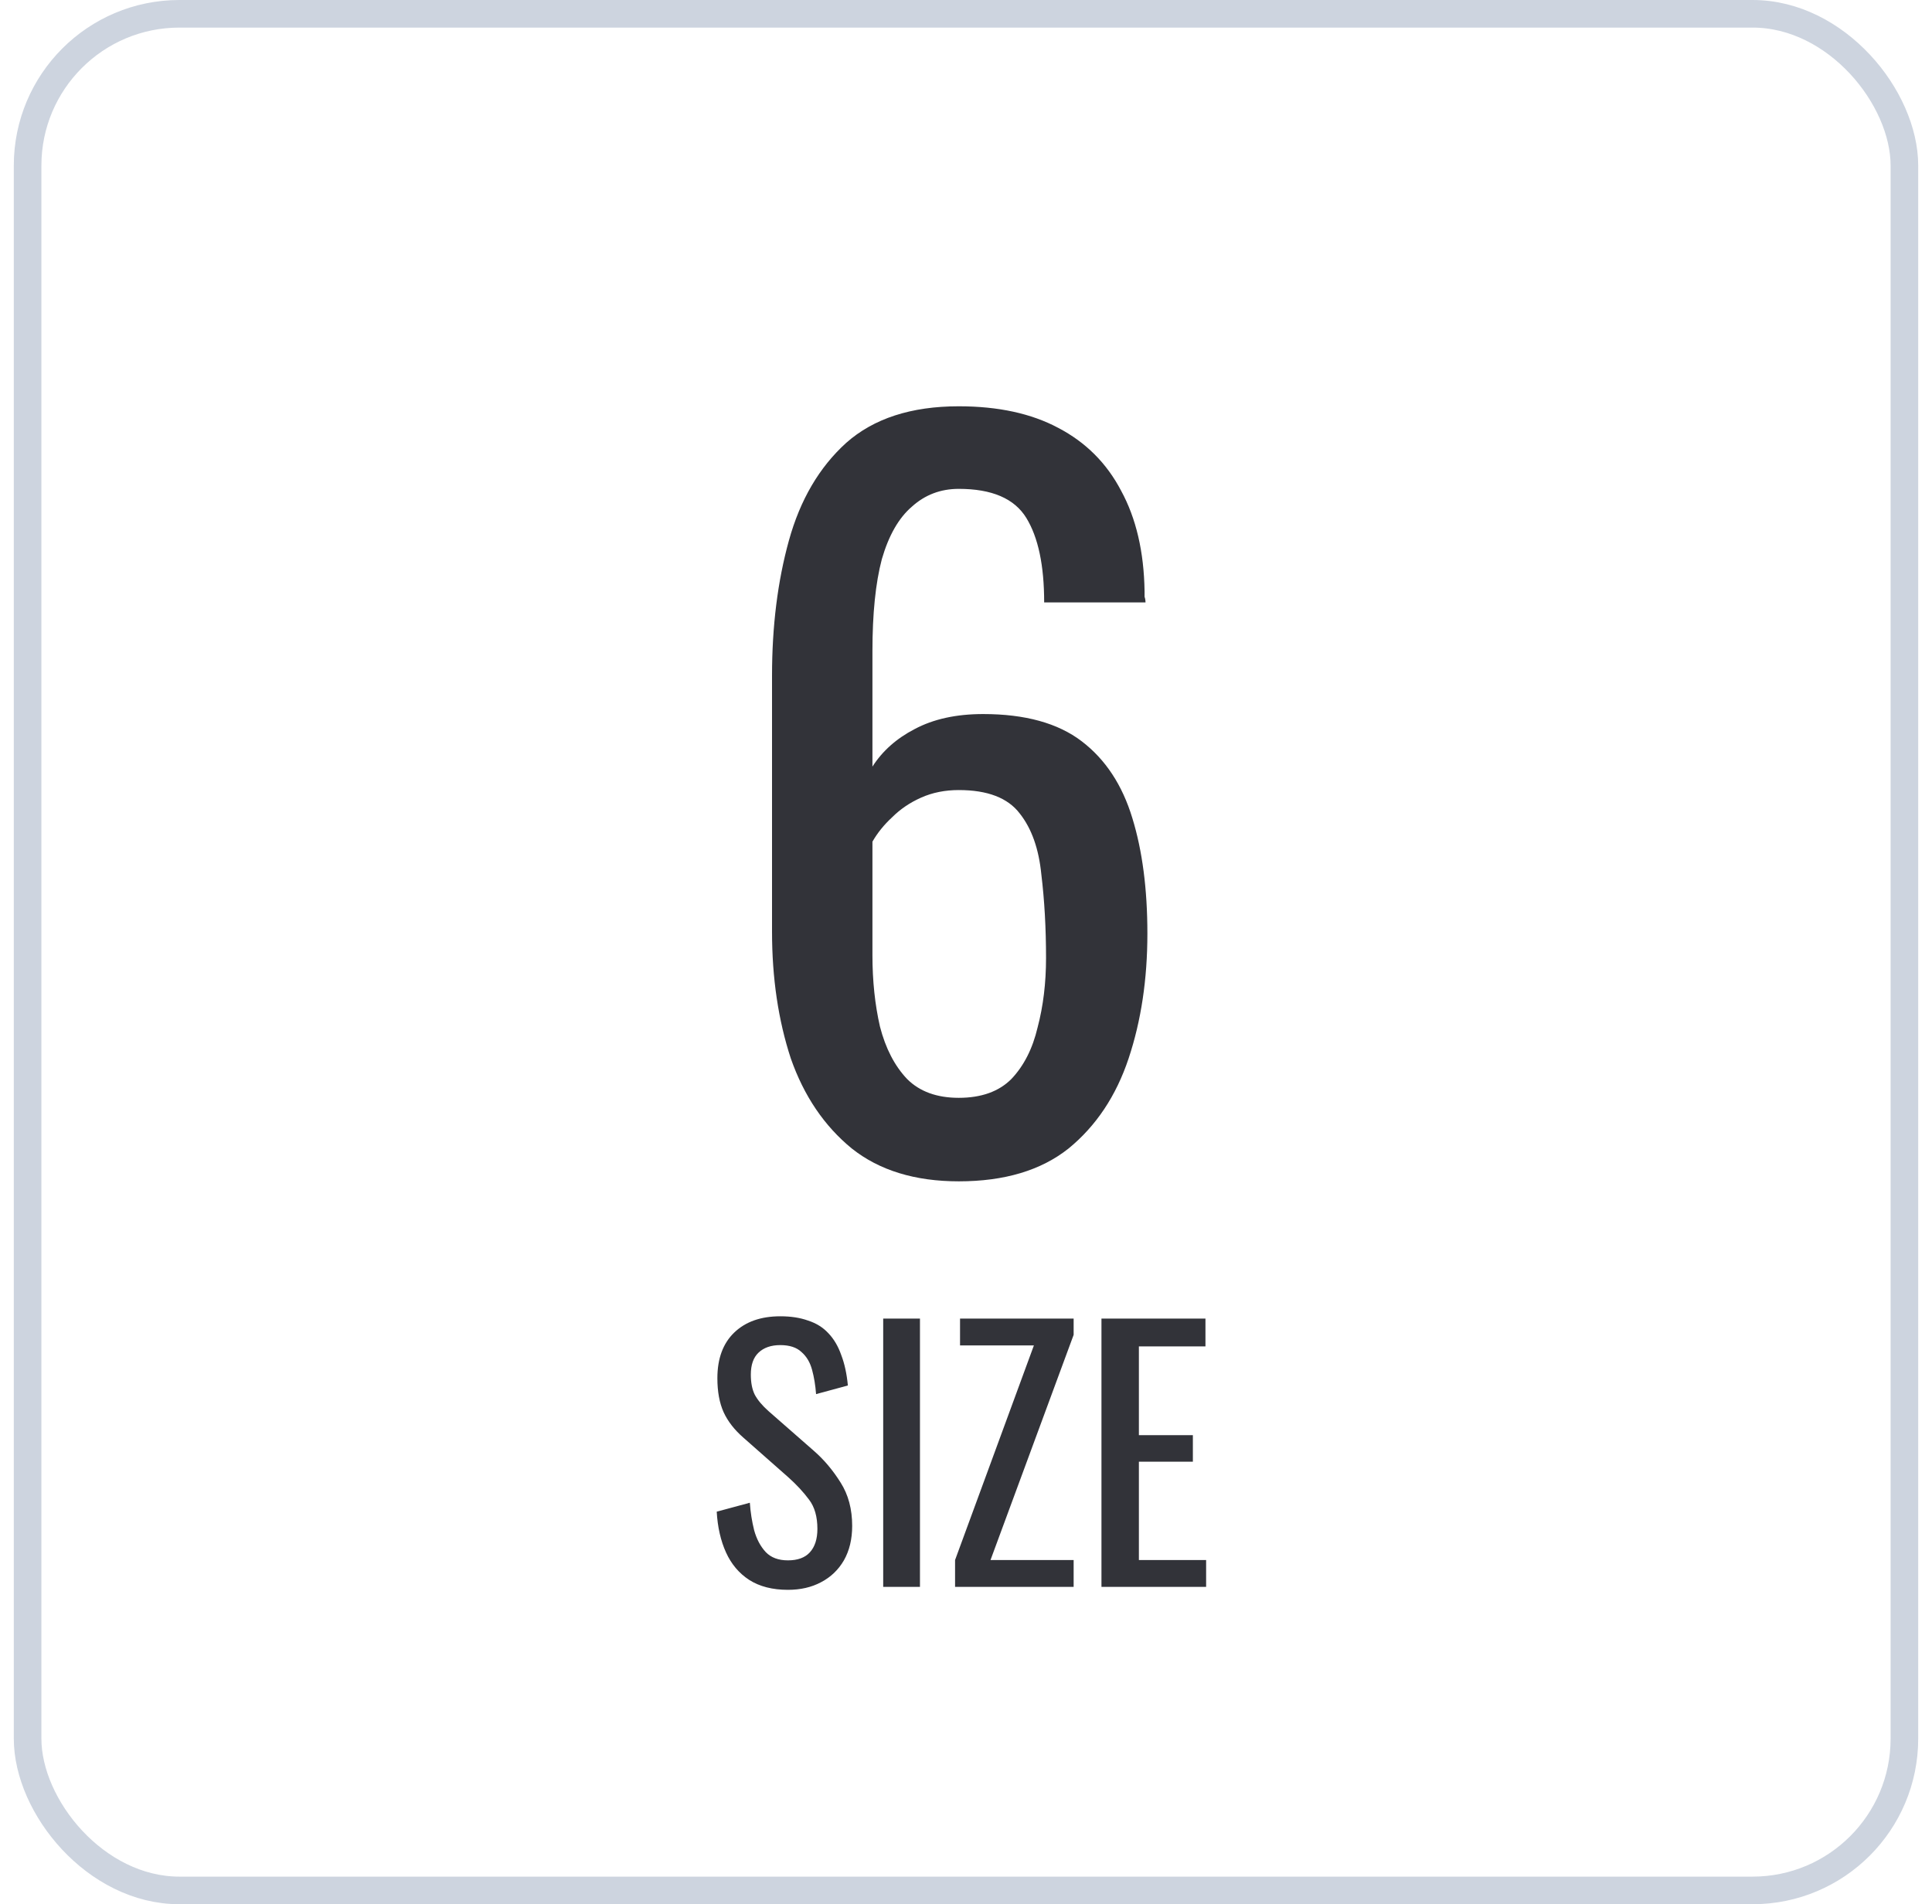 <svg width="70" height="69" viewBox="0 0 70 69" fill="none" xmlns="http://www.w3.org/2000/svg">
<rect x="1" y="0.5" width="68" height="68" rx="5.5" stroke="#CDD4DF"/>
<path d="M34.738 42.806C33.151 42.806 31.859 42.409 30.862 41.616C29.865 40.8 29.128 39.712 28.652 38.352C28.199 36.969 27.972 35.439 27.972 33.762V24.48C27.972 22.689 28.176 21.057 28.584 19.584C28.992 18.111 29.683 16.932 30.658 16.048C31.655 15.164 33.015 14.722 34.738 14.722C36.166 14.722 37.367 14.983 38.342 15.504C39.339 16.025 40.099 16.785 40.62 17.782C41.164 18.779 41.447 19.992 41.47 21.42C41.47 21.465 41.47 21.533 41.47 21.624C41.493 21.692 41.504 21.76 41.504 21.828H37.832C37.832 20.491 37.617 19.471 37.186 18.768C36.755 18.065 35.939 17.714 34.738 17.714C34.081 17.714 33.514 17.929 33.038 18.36C32.562 18.768 32.199 19.403 31.95 20.264C31.723 21.125 31.61 22.236 31.61 23.596V27.778C31.973 27.211 32.483 26.758 33.14 26.418C33.82 26.055 34.647 25.874 35.622 25.874C37.141 25.874 38.331 26.203 39.192 26.86C40.053 27.517 40.665 28.447 41.028 29.648C41.391 30.827 41.572 32.221 41.572 33.83C41.572 35.485 41.345 36.992 40.892 38.352C40.439 39.712 39.713 40.8 38.716 41.616C37.719 42.409 36.393 42.806 34.738 42.806ZM34.738 39.78C35.554 39.78 36.189 39.553 36.642 39.1C37.095 38.624 37.413 38.001 37.594 37.23C37.798 36.459 37.9 35.621 37.9 34.714C37.9 33.626 37.843 32.617 37.73 31.688C37.639 30.759 37.379 30.022 36.948 29.478C36.517 28.911 35.781 28.628 34.738 28.628C34.239 28.628 33.786 28.719 33.378 28.9C32.97 29.081 32.619 29.319 32.324 29.614C32.029 29.886 31.791 30.181 31.61 30.498V34.612C31.61 35.541 31.701 36.403 31.882 37.196C32.086 37.989 32.415 38.624 32.868 39.1C33.321 39.553 33.945 39.78 34.738 39.78Z" fill="#323339"/>
<path d="M28.548 57.608C27.988 57.608 27.52 57.488 27.144 57.248C26.776 57.008 26.496 56.676 26.304 56.252C26.112 55.828 26 55.336 25.968 54.776L27.168 54.452C27.192 54.796 27.244 55.128 27.324 55.448C27.412 55.768 27.552 56.032 27.744 56.24C27.936 56.44 28.204 56.54 28.548 56.54C28.9 56.54 29.164 56.444 29.34 56.252C29.524 56.052 29.616 55.768 29.616 55.4C29.616 54.96 29.516 54.608 29.316 54.344C29.116 54.072 28.864 53.8 28.56 53.528L26.928 52.088C26.608 51.808 26.372 51.504 26.22 51.176C26.068 50.84 25.992 50.428 25.992 49.94C25.992 49.228 26.196 48.676 26.604 48.284C27.012 47.892 27.568 47.696 28.272 47.696C28.656 47.696 28.992 47.748 29.28 47.852C29.576 47.948 29.82 48.1 30.012 48.308C30.212 48.516 30.368 48.78 30.48 49.1C30.6 49.412 30.68 49.78 30.72 50.204L29.568 50.516C29.544 50.196 29.496 49.904 29.424 49.64C29.352 49.368 29.224 49.152 29.04 48.992C28.864 48.824 28.608 48.74 28.272 48.74C27.936 48.74 27.672 48.832 27.48 49.016C27.296 49.192 27.204 49.456 27.204 49.808C27.204 50.104 27.252 50.348 27.348 50.54C27.452 50.732 27.616 50.928 27.84 51.128L29.484 52.568C29.852 52.888 30.176 53.272 30.456 53.72C30.736 54.16 30.876 54.684 30.876 55.292C30.876 55.772 30.776 56.188 30.576 56.54C30.376 56.884 30.1 57.148 29.748 57.332C29.404 57.516 29.004 57.608 28.548 57.608ZM32 57.5V47.78H33.332V57.5H32ZM34.604 57.5V56.528L37.46 48.752H34.784V47.78H38.9V48.368L35.888 56.528H38.9V57.5H34.604ZM39.908 57.5V47.78H43.676V48.788H41.264V52.004H43.22V52.964H41.264V56.528H43.7V57.5H39.908Z" fill="#323339"/>
</svg>
